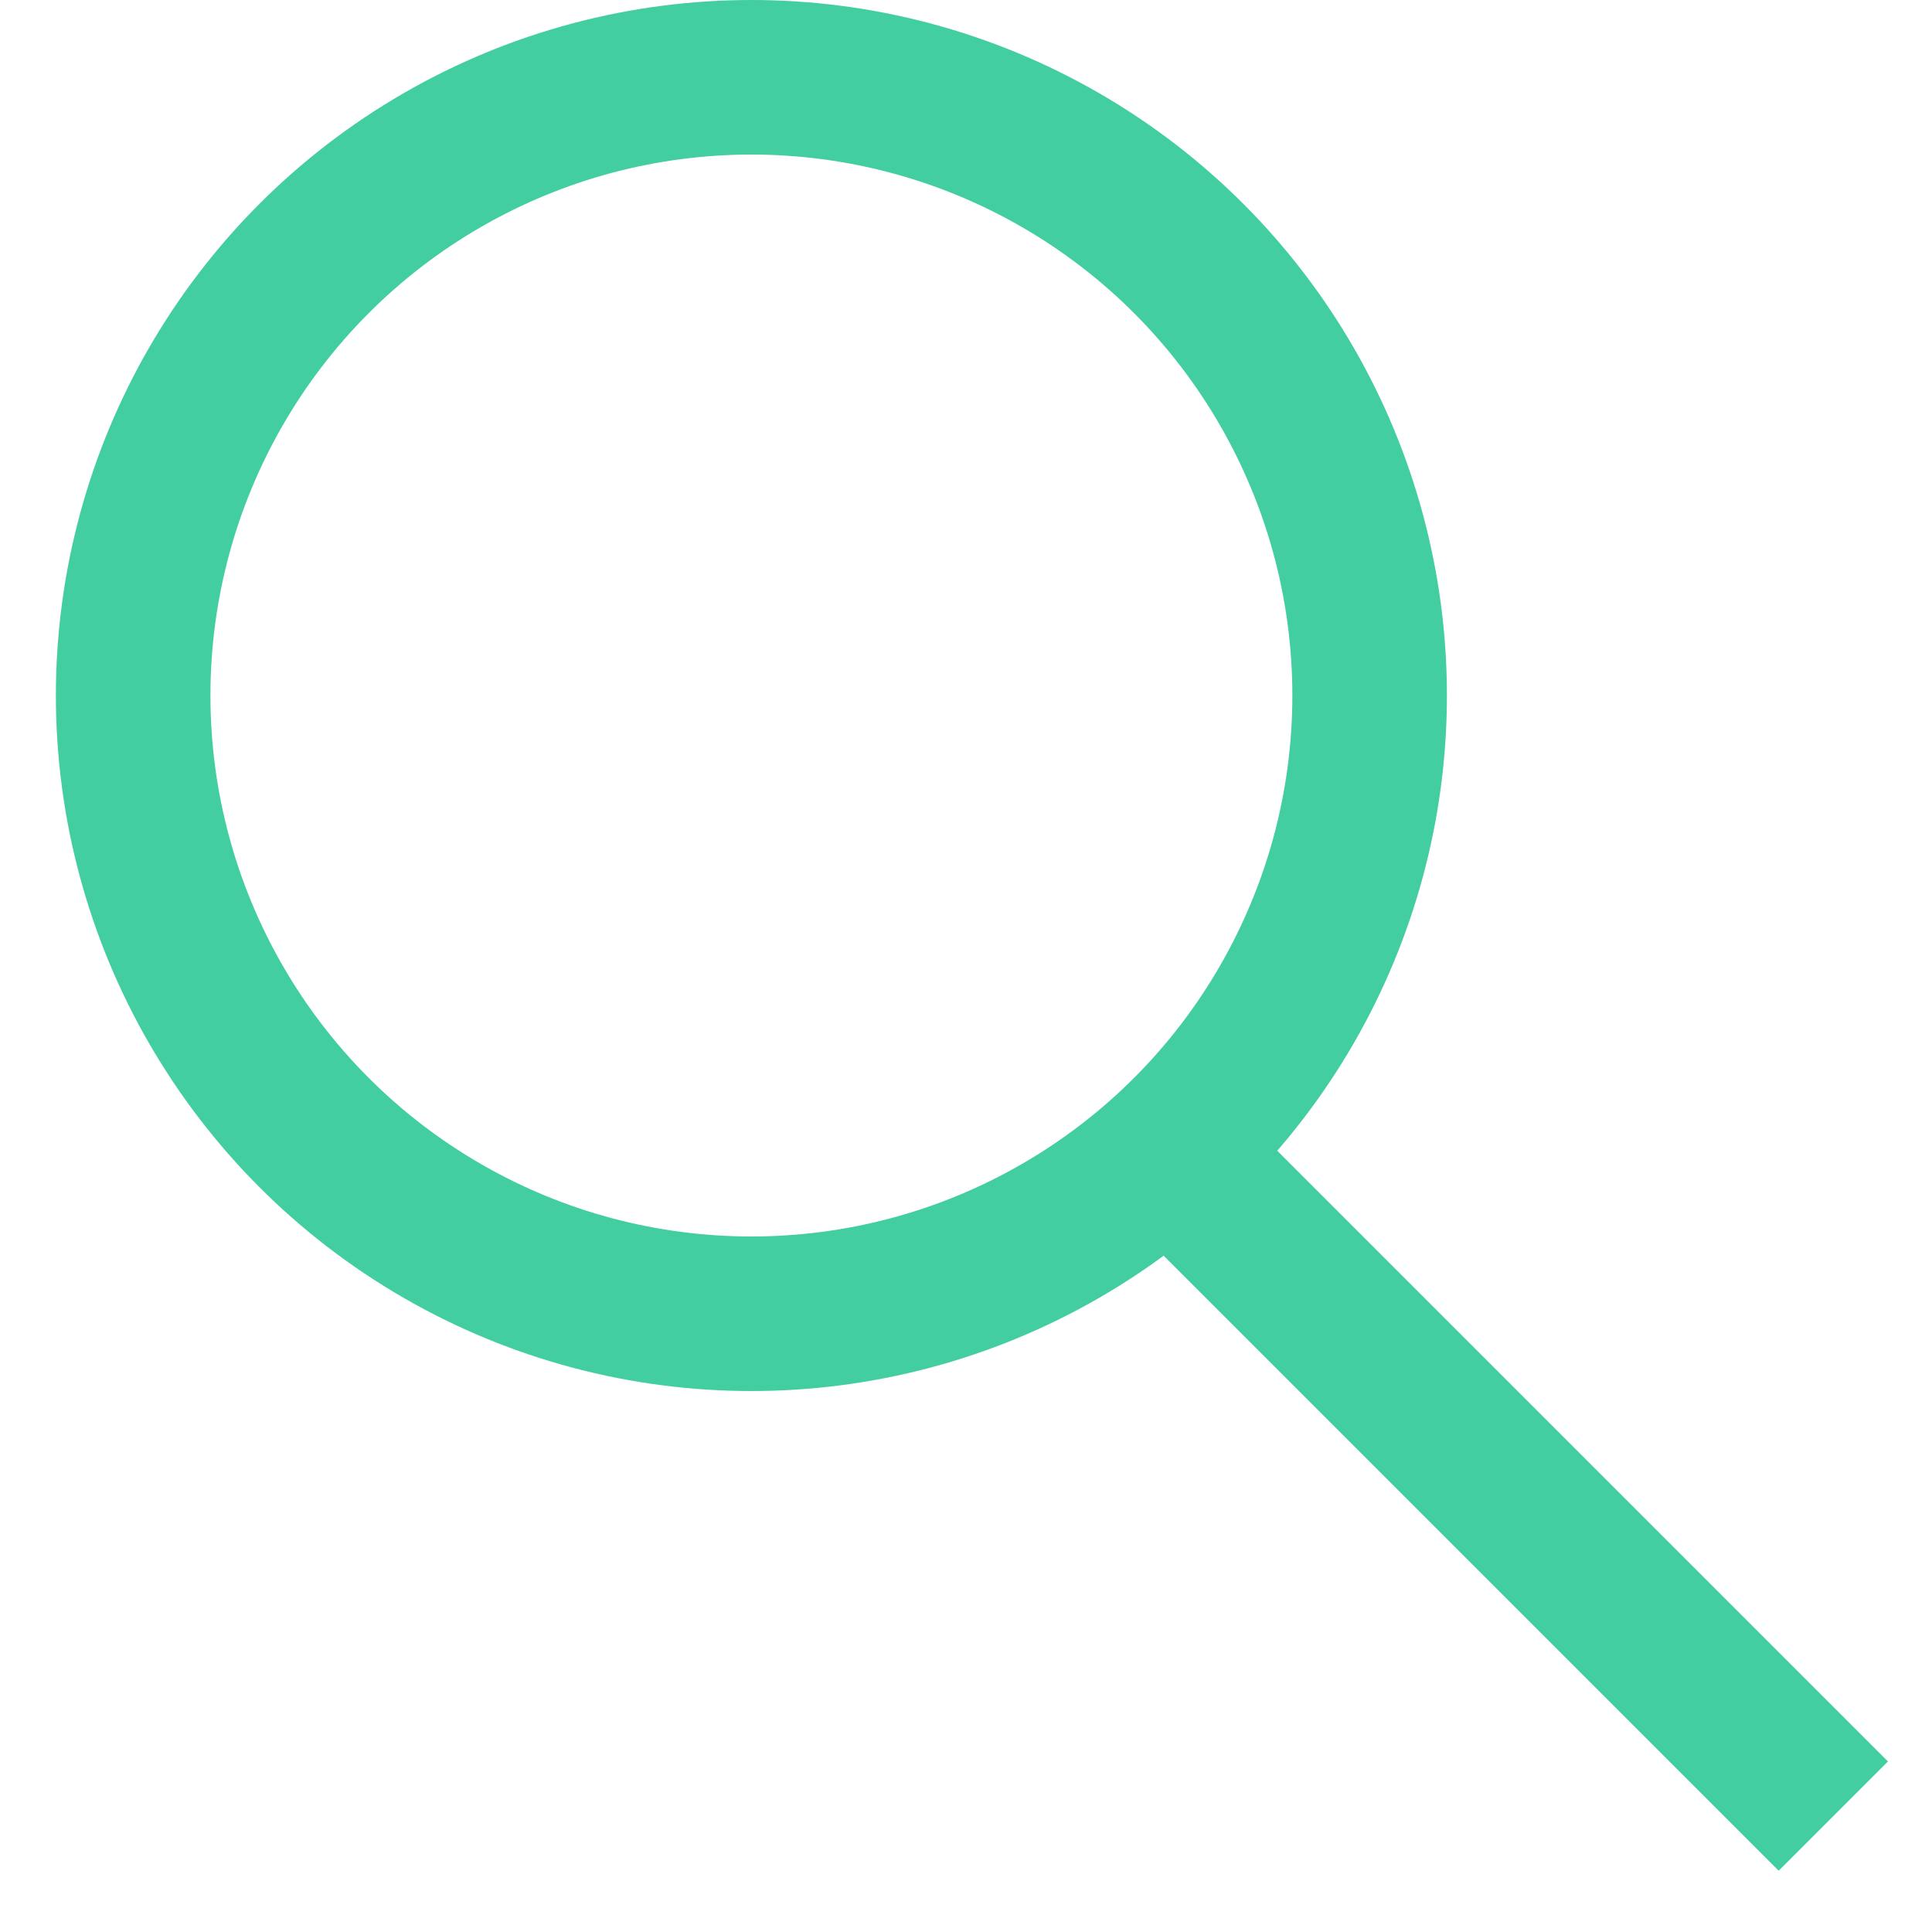 <svg width="25" height="25" fill="none" xmlns="http://www.w3.org/2000/svg"><circle cx="9.723" cy="9" r="8" stroke="#43CEA2" stroke-width="2"/><path d="m15.223 15 8.5 8.5" stroke="#43CEA2" stroke-width="2"/></svg>